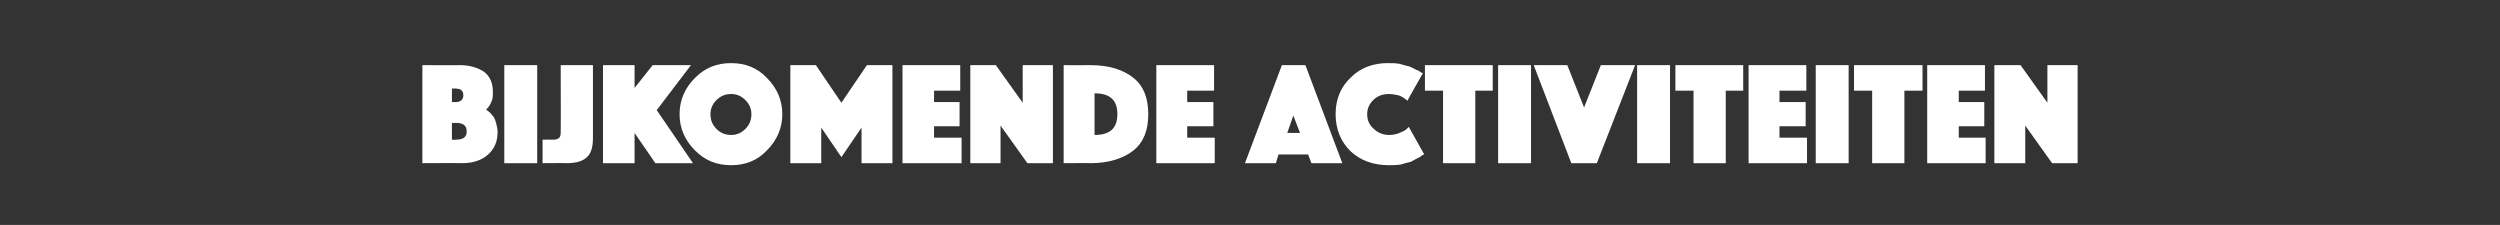<?xml version="1.0" standalone="no"?><!DOCTYPE svg PUBLIC "-//W3C//DTD SVG 1.1//EN" "http://www.w3.org/Graphics/SVG/1.1/DTD/svg11.dtd"><svg xmlns="http://www.w3.org/2000/svg" version="1.1" width="372.3px" height="33.5px" viewBox="0 -3 372.3 33.5" style="top:-3px"><rect x="0" y="-3" width="372.3" height="33.5" fill="#333333" stroke="none"/>  <desc>Bijkomende activiteiten</desc>  <defs/>  <g id="Polygon15814">    <path d="M 62.9 21.3 L 62.9 6.7 C 62.9 6.7 68.54 6.73 68.5 6.7 C 70 6.7 71.2 7.1 72.1 7.7 C 73 8.4 73.4 9.4 73.4 10.7 C 73.4 11.2 73.4 11.7 73.2 12.1 C 73 12.6 72.8 12.9 72.6 13.1 C 72.6 13.1 72.4 13.3 72.4 13.3 C 72.4 13.3 72.5 13.4 72.5 13.4 C 72.6 13.5 72.8 13.6 73 13.8 C 73.2 14 73.3 14.2 73.5 14.4 C 73.7 14.7 73.8 15 73.9 15.4 C 74 15.8 74.1 16.2 74.1 16.7 C 74.1 18.1 73.6 19.2 72.7 20 C 71.7 20.9 70.4 21.3 68.8 21.3 C 68.78 21.27 62.9 21.3 62.9 21.3 Z M 67.3 17.8 C 67.3 17.8 67.87 17.85 67.9 17.8 C 69 17.8 69.5 17.4 69.5 16.6 C 69.5 15.7 69 15.3 67.9 15.3 C 67.87 15.32 67.3 15.3 67.3 15.3 L 67.3 17.8 Z M 67.9 12.2 C 68.6 12.2 69 11.8 69 11.2 C 69 10.5 68.6 10.2 67.9 10.2 C 67.87 10.15 67.3 10.2 67.3 10.2 L 67.3 12.2 L 67.9 12.2 C 67.9 12.2 67.87 12.16 67.9 12.2 Z M 75.1 21.3 L 75.1 6.7 L 80 6.7 L 80 21.3 L 75.1 21.3 Z M 80.8 21.3 L 80.8 17.8 C 80.8 17.8 82.36 17.78 82.4 17.8 C 82.8 17.8 83.1 17.7 83.3 17.5 C 83.4 17.4 83.5 17.1 83.5 16.8 C 83.53 16.78 83.5 6.7 83.5 6.7 L 88.3 6.7 C 88.3 6.7 88.31 17.59 88.3 17.6 C 88.3 18.9 88 19.9 87.4 20.4 C 86.8 21 85.8 21.3 84.4 21.3 C 84.43 21.27 80.8 21.3 80.8 21.3 Z M 89.8 21.3 L 89.8 6.7 L 94.5 6.7 L 94.5 10.1 L 97.2 6.7 L 102.9 6.7 L 97.8 13.4 L 103.2 21.3 L 97.6 21.3 L 94.5 16.8 L 94.5 21.3 L 89.8 21.3 Z M 103.5 19.4 C 102 17.9 101.2 16.1 101.2 14 C 101.2 11.9 102 10.1 103.5 8.6 C 105 7.1 106.7 6.4 108.9 6.4 C 111 6.4 112.8 7.1 114.2 8.6 C 115.7 10.1 116.5 11.9 116.5 14 C 116.5 16.1 115.7 17.9 114.2 19.4 C 112.8 20.9 111 21.6 108.9 21.6 C 106.7 21.6 105 20.9 103.5 19.4 Z M 106.7 11.9 C 106.1 12.5 105.8 13.2 105.8 14 C 105.8 14.9 106.1 15.6 106.7 16.2 C 107.3 16.8 108 17.1 108.9 17.1 C 109.7 17.1 110.4 16.8 111 16.2 C 111.6 15.6 111.9 14.9 111.9 14 C 111.9 13.2 111.6 12.5 111 11.9 C 110.4 11.3 109.7 11 108.9 11 C 108 11 107.3 11.3 106.7 11.9 Z M 117.7 21.3 L 117.7 6.7 L 121.5 6.7 L 125.3 12.3 L 129.1 6.7 L 132.9 6.7 L 132.9 21.3 L 128.3 21.3 L 128.3 16 L 125.3 20.4 L 122.3 16 L 122.3 21.3 L 117.7 21.3 Z M 134.4 21.3 L 134.4 6.7 L 143 6.7 L 143 10.5 L 139.1 10.5 L 139.1 12.2 L 142.9 12.2 L 142.9 15.8 L 139.1 15.8 L 139.1 17.5 L 143.2 17.5 L 143.2 21.3 L 134.4 21.3 Z M 144.5 21.3 L 144.5 6.7 L 148.3 6.7 L 152.3 12.3 L 152.3 6.7 L 156.8 6.7 L 156.8 21.3 L 153 21.3 L 149 15.7 L 149 21.3 L 144.5 21.3 Z M 162.4 21.3 C 162.4 21.27 158.4 21.3 158.4 21.3 L 158.4 6.7 C 158.4 6.7 162.4 6.73 162.4 6.7 C 165.2 6.7 167.3 7.4 168.8 8.6 C 170.3 9.8 171 11.6 171 14 C 171 16.4 170.3 18.2 168.8 19.4 C 167.3 20.6 165.1 21.3 162.4 21.3 Z M 166.4 14 C 166.4 11.9 165.3 10.9 163 10.9 C 163 10.9 163 17.1 163 17.1 C 165.3 17.1 166.4 16.1 166.4 14 C 166.4 14 166.4 14 166.4 14 Z M 172.2 21.3 L 172.2 6.7 L 180.8 6.7 L 180.8 10.5 L 176.8 10.5 L 176.8 12.2 L 180.7 12.2 L 180.7 15.8 L 176.8 15.8 L 176.8 17.5 L 180.9 17.5 L 180.9 21.3 L 172.2 21.3 Z M 185.4 21.3 L 190.9 6.7 L 194.4 6.7 L 199.9 21.3 L 195.3 21.3 L 194.8 20 L 190.4 20 L 190 21.3 L 185.4 21.3 Z M 191.7 16.8 L 193.6 16.8 L 192.6 14.2 L 191.7 16.8 Z M 198.9 14 C 198.9 11.7 199.7 9.9 201.2 8.5 C 202.6 7.1 204.5 6.4 206.6 6.4 C 207.2 6.4 207.8 6.4 208.4 6.5 C 209 6.7 209.5 6.8 209.9 6.9 C 210.3 7.1 210.6 7.2 210.9 7.4 C 211.3 7.5 211.5 7.7 211.6 7.8 C 211.65 7.76 211.9 7.9 211.9 7.9 C 211.9 7.9 209.58 11.96 209.6 12 C 209.5 11.9 209.4 11.8 209.2 11.7 C 209.1 11.6 208.8 11.4 208.3 11.2 C 207.8 11.1 207.3 11 206.8 11 C 205.9 11 205.1 11.3 204.5 11.9 C 203.9 12.5 203.6 13.2 203.6 14 C 203.6 14.9 203.9 15.6 204.6 16.2 C 205.2 16.8 206 17.1 206.9 17.1 C 207.4 17.1 207.9 17 208.4 16.8 C 208.9 16.6 209.3 16.4 209.5 16.2 C 209.47 16.21 209.8 15.9 209.8 15.9 C 209.8 15.9 212.08 19.96 212.1 20 C 212 20 211.9 20.1 211.8 20.1 C 211.7 20.2 211.5 20.4 211.2 20.5 C 210.8 20.7 210.5 20.9 210.1 21.1 C 209.7 21.2 209.2 21.3 208.6 21.5 C 208 21.6 207.4 21.6 206.8 21.6 C 204.5 21.6 202.6 20.9 201.1 19.5 C 199.7 18.1 198.9 16.3 198.9 14 Z M 214.9 21.3 L 214.9 10.5 L 212.2 10.5 L 212.2 6.7 L 222.3 6.7 L 222.3 10.5 L 219.7 10.5 L 219.7 21.3 L 214.9 21.3 Z M 223.1 21.3 L 223.1 6.7 L 228 6.7 L 228 21.3 L 223.1 21.3 Z M 228.4 6.7 L 233.4 6.7 L 235.9 13 L 238.4 6.7 L 243.5 6.7 L 237.8 21.3 L 234 21.3 L 228.4 6.7 Z M 243.8 21.3 L 243.8 6.7 L 248.7 6.7 L 248.7 21.3 L 243.8 21.3 Z M 252.2 21.3 L 252.2 10.5 L 249.5 10.5 L 249.5 6.7 L 259.6 6.7 L 259.6 10.5 L 257 10.5 L 257 21.3 L 252.2 21.3 Z M 260.4 21.3 L 260.4 6.7 L 269 6.7 L 269 10.5 L 265 10.5 L 265 12.2 L 268.9 12.2 L 268.9 15.8 L 265 15.8 L 265 17.5 L 269.1 17.5 L 269.1 21.3 L 260.4 21.3 Z M 270.4 21.3 L 270.4 6.7 L 275.3 6.7 L 275.3 21.3 L 270.4 21.3 Z M 278.8 21.3 L 278.8 10.5 L 276.1 10.5 L 276.1 6.7 L 286.3 6.7 L 286.3 10.5 L 283.6 10.5 L 283.6 21.3 L 278.8 21.3 Z M 287 21.3 L 287 6.7 L 295.6 6.7 L 295.6 10.5 L 291.7 10.5 L 291.7 12.2 L 295.5 12.2 L 295.5 15.8 L 291.7 15.8 L 291.7 17.5 L 295.7 17.5 L 295.7 21.3 L 287 21.3 Z M 297 21.3 L 297 6.7 L 300.9 6.7 L 304.9 12.3 L 304.9 6.7 L 309.4 6.7 L 309.4 21.3 L 305.6 21.3 L 301.6 15.7 L 301.6 21.3 L 297 21.3 Z " stroke="none" fill="#fff"/>  </g></svg>